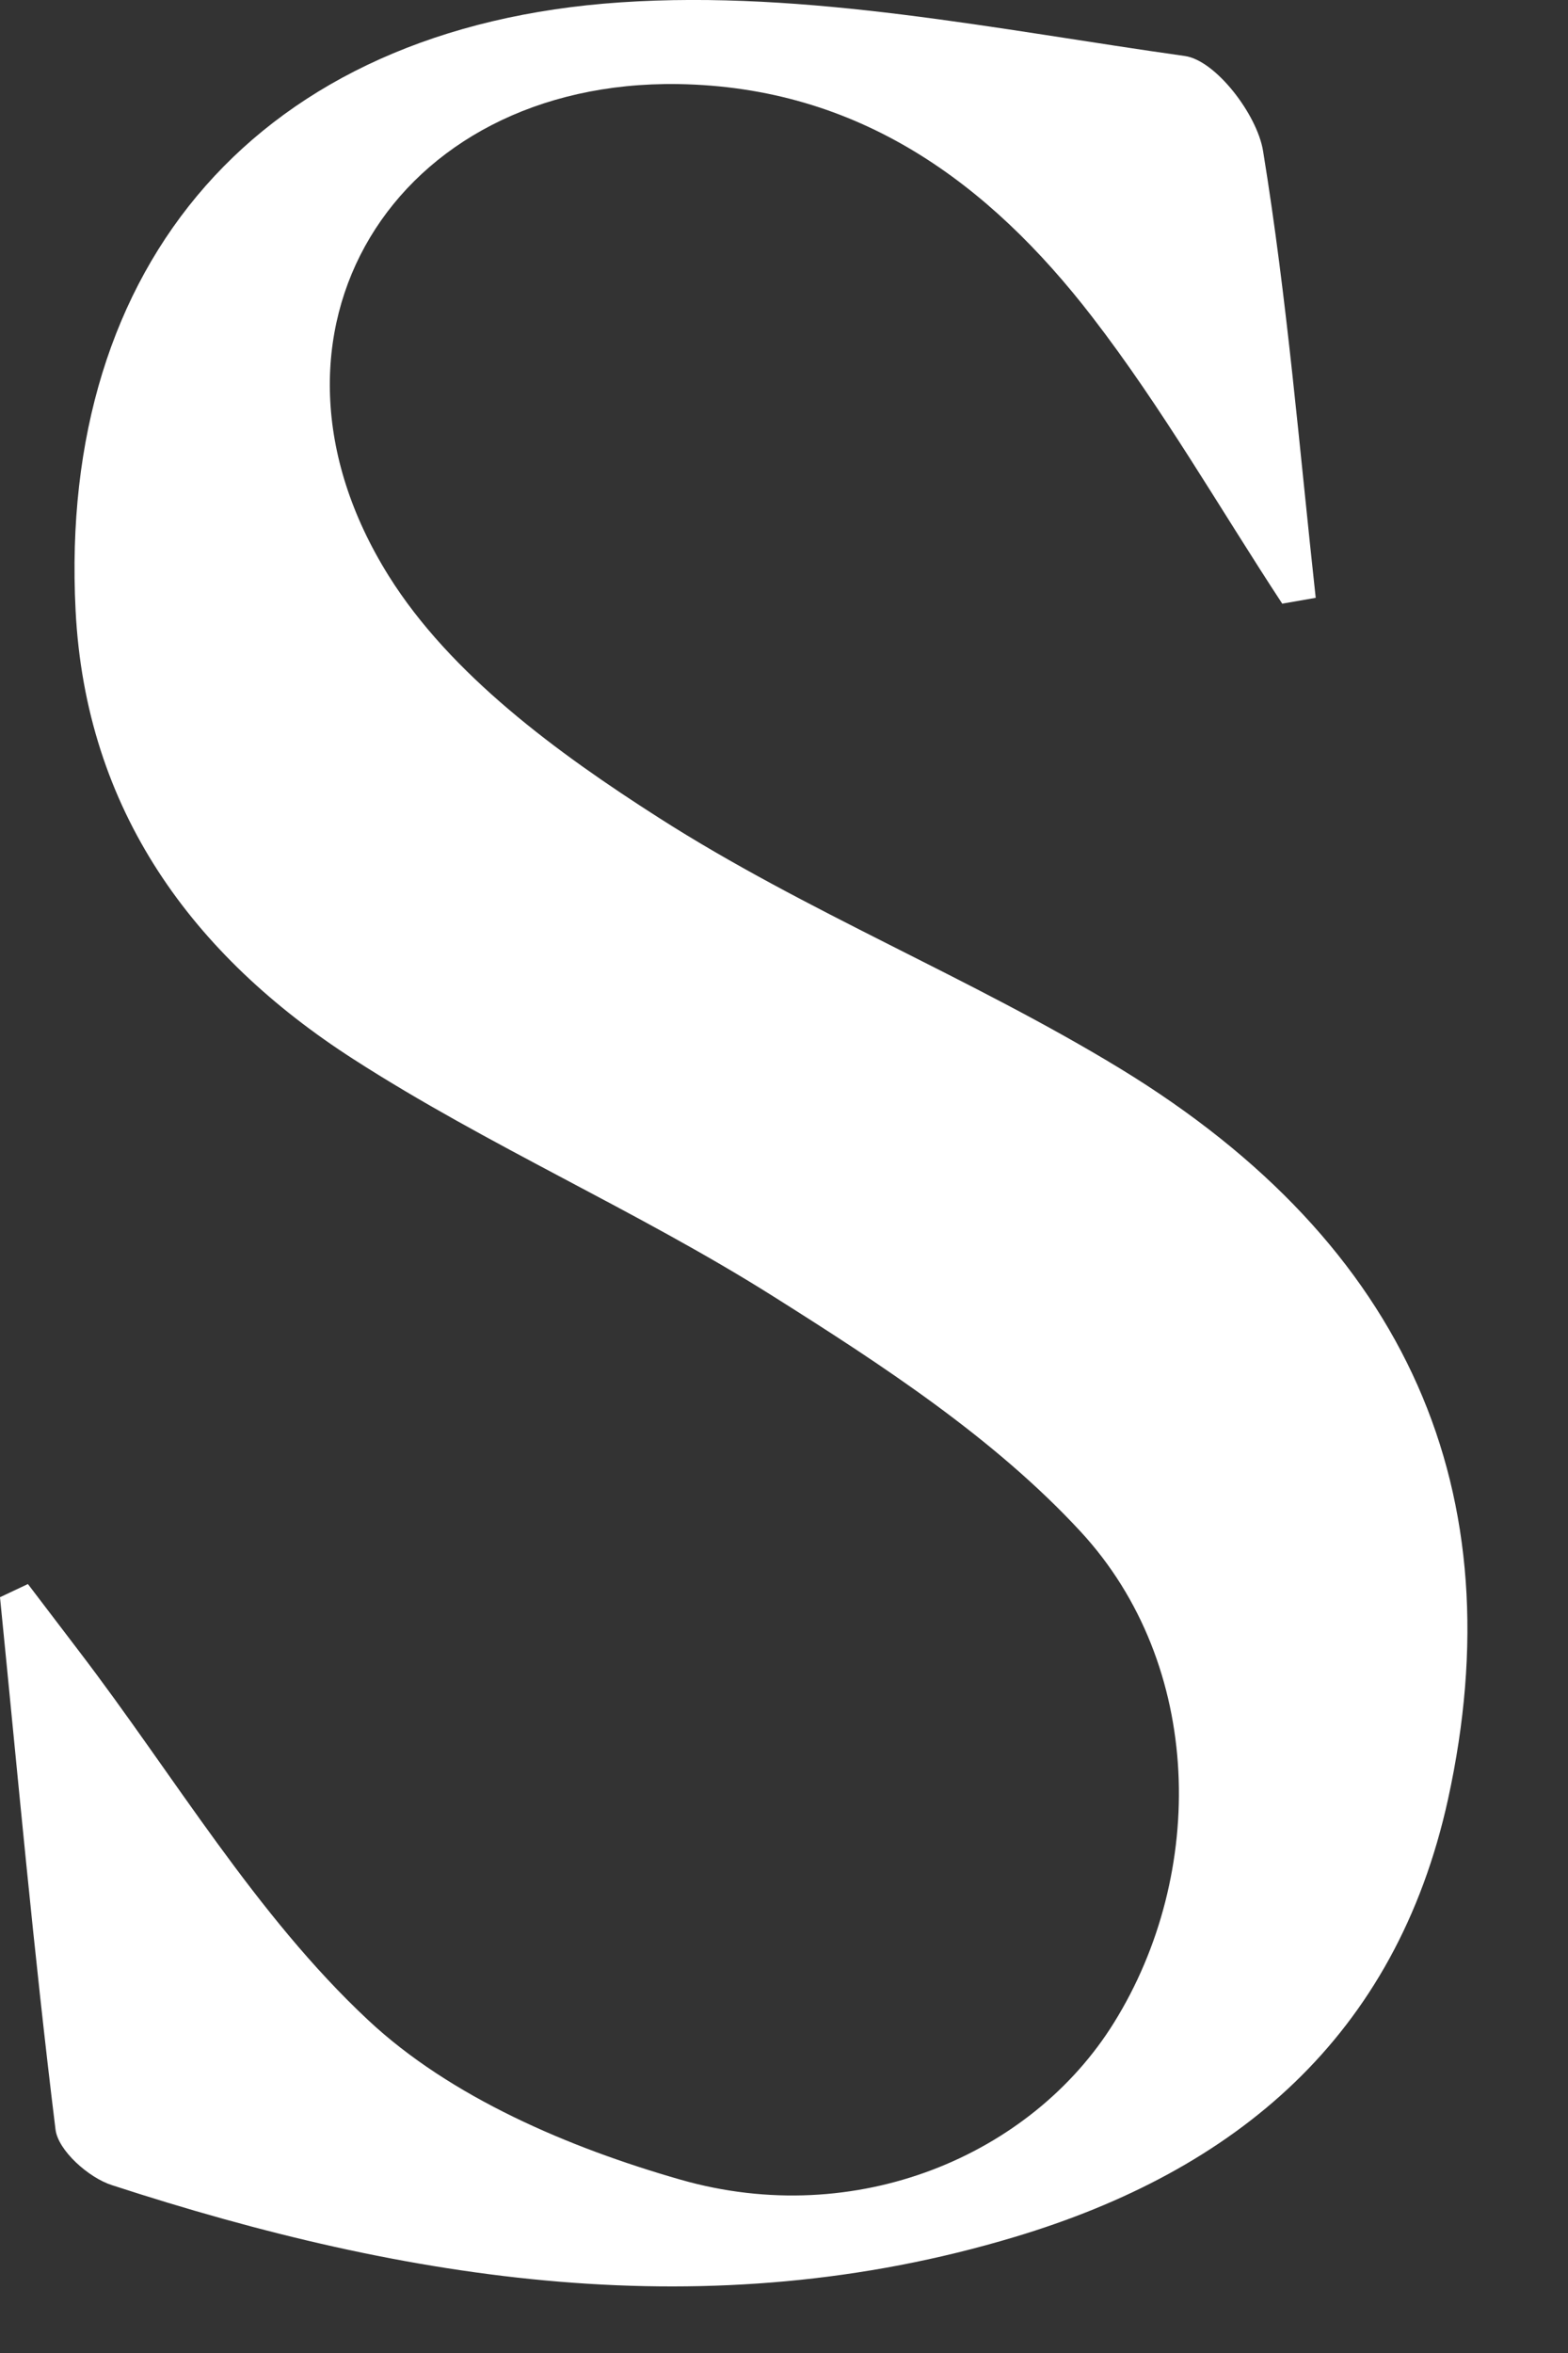 <?xml version="1.0" encoding="utf-8"?>
<svg xmlns="http://www.w3.org/2000/svg" fill="none" height="100%" overflow="visible" preserveAspectRatio="none" style="display: block;" viewBox="0 0 10 15" width="100%">
<rect x="0" y="0" width="10" height="15" fill="#333333" stroke="none"/>
<path d="M8.178 3.849C7.777 3.238 7.412 2.599 6.967 2.022C6.306 1.164 5.476 0.554 4.324 0.536C2.514 0.509 1.512 2.125 2.479 3.671C2.873 4.301 3.556 4.801 4.203 5.214C5.141 5.814 6.194 6.233 7.147 6.814C8.986 7.937 9.662 9.52 9.235 11.469C8.902 12.986 7.881 13.838 6.469 14.261C4.52 14.846 2.601 14.545 0.714 13.93C0.566 13.883 0.37 13.709 0.354 13.575C0.215 12.447 0.113 11.314 0 10.182C0.06 10.154 0.12 10.125 0.178 10.098C0.288 10.242 0.397 10.386 0.507 10.53C1.112 11.322 1.63 12.207 2.347 12.877C2.873 13.37 3.63 13.692 4.34 13.895C5.461 14.216 6.578 13.741 7.104 12.895C7.696 11.944 7.679 10.615 6.891 9.763C6.339 9.166 5.622 8.699 4.925 8.26C4.061 7.716 3.113 7.305 2.254 6.752C1.229 6.093 0.546 5.165 0.482 3.89C0.37 1.689 1.646 0.17 3.958 0.015C5.147 -0.065 6.362 0.189 7.556 0.357C7.753 0.384 8.017 0.73 8.055 0.961C8.209 1.905 8.287 2.86 8.391 3.811L8.179 3.848L8.178 3.849Z" fill="white" id="Vector"/>
</svg>